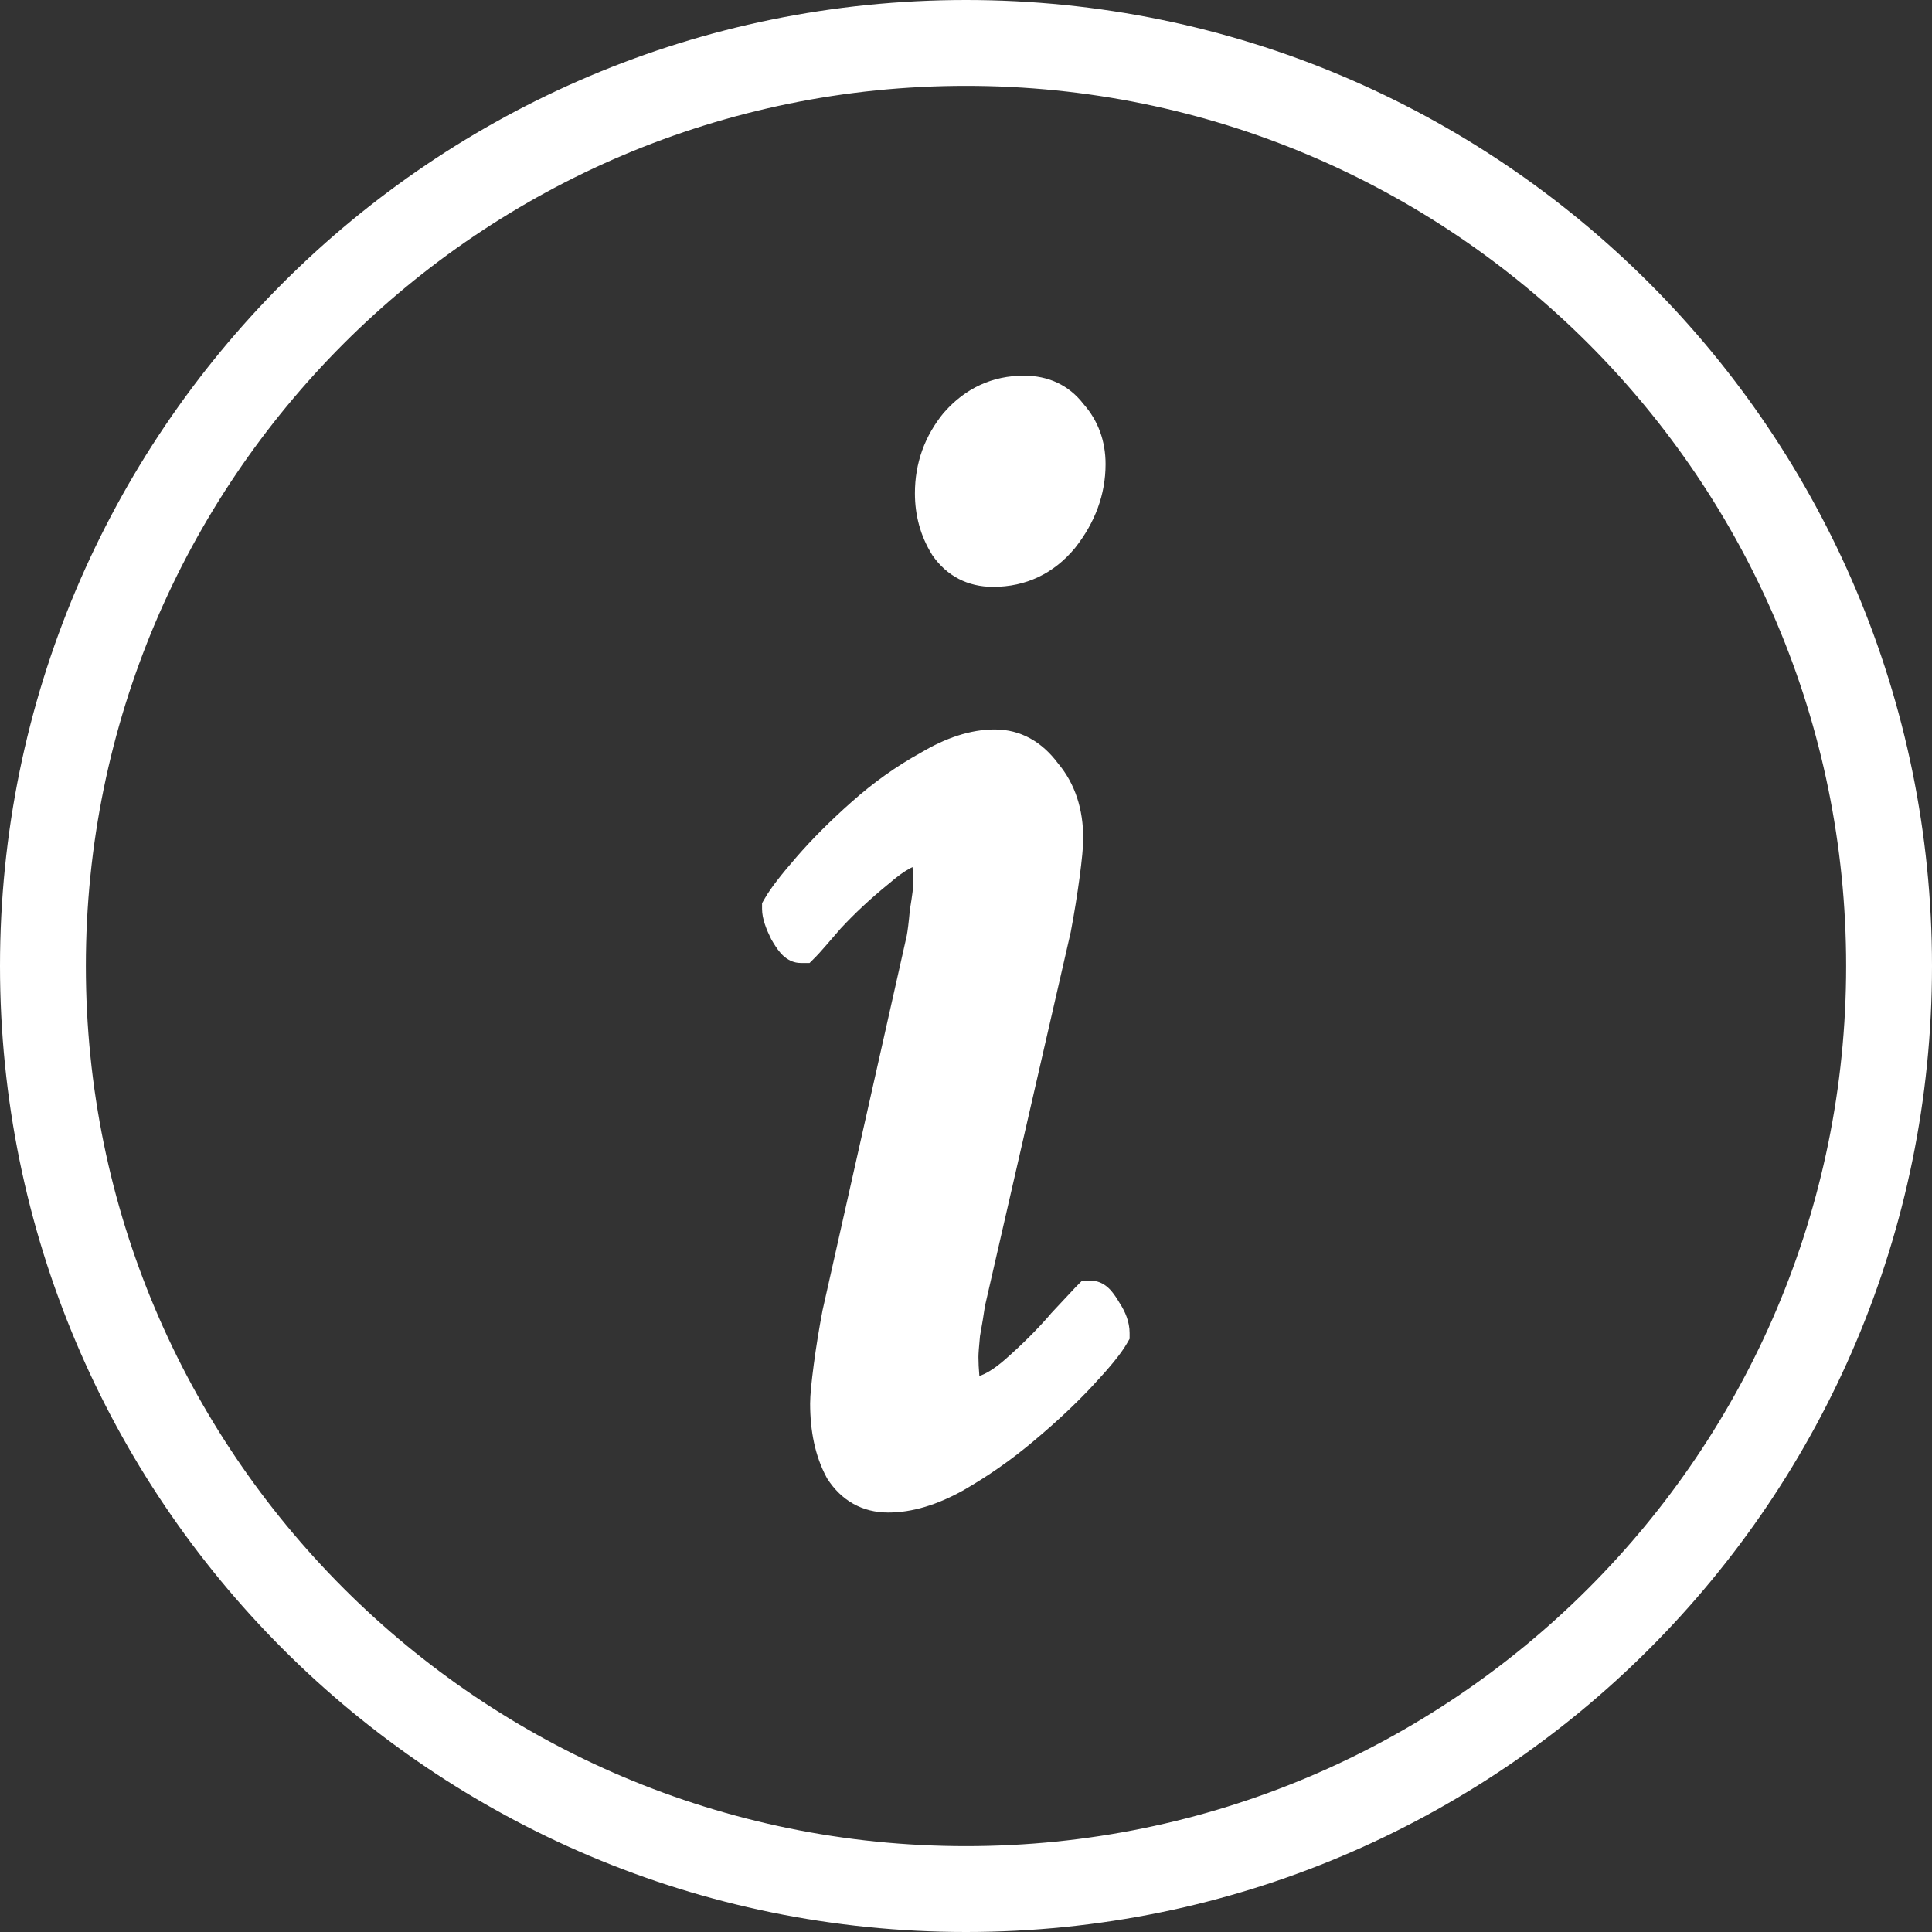 <?xml version="1.0" encoding="UTF-8"?> <svg xmlns="http://www.w3.org/2000/svg" width="25" height="25" viewBox="0 0 25 25" fill="none"><rect x="0" y="0" width="25" height="25" fill="#333333" stroke="none"/> <path d="M14.617 17.25C14.617 17.105 14.561 16.973 14.487 16.86C14.455 16.805 14.42 16.752 14.383 16.708C14.364 16.685 14.336 16.657 14.301 16.632C14.268 16.609 14.204 16.572 14.117 16.572H14.002L13.92 16.654C13.901 16.673 13.791 16.791 13.602 16.994L13.598 16.998L13.595 17.003C13.427 17.198 13.229 17.396 13.001 17.596C12.852 17.725 12.745 17.782 12.673 17.805C12.665 17.713 12.661 17.632 12.661 17.561C12.661 17.518 12.667 17.431 12.681 17.289C12.709 17.135 12.73 17.005 12.745 16.901L13.855 12.062L13.856 12.057C13.902 11.815 13.939 11.581 13.97 11.353C13.999 11.132 14.017 10.96 14.017 10.85C14.017 10.475 13.914 10.143 13.69 9.877C13.485 9.602 13.21 9.439 12.872 9.439C12.556 9.439 12.234 9.55 11.912 9.742C11.598 9.915 11.301 10.127 11.021 10.376C10.747 10.619 10.509 10.857 10.307 11.09C10.114 11.312 9.972 11.493 9.898 11.623L9.861 11.687V11.761C9.861 11.891 9.919 12.031 9.979 12.152L9.983 12.159L9.987 12.166C10.02 12.223 10.056 12.28 10.095 12.325C10.114 12.348 10.141 12.376 10.177 12.401C10.21 12.424 10.274 12.461 10.361 12.461H10.476L10.557 12.38C10.597 12.341 10.708 12.212 10.88 12.013C11.062 11.817 11.266 11.627 11.492 11.443L11.496 11.44L11.5 11.437C11.609 11.341 11.699 11.278 11.771 11.239C11.784 11.232 11.796 11.226 11.808 11.22C11.814 11.282 11.817 11.344 11.817 11.405V11.45C11.817 11.482 11.806 11.578 11.776 11.76L11.774 11.77L11.773 11.78C11.759 11.939 11.745 12.044 11.734 12.104L10.645 16.95L10.644 16.954C10.598 17.196 10.56 17.43 10.53 17.658C10.501 17.879 10.483 18.052 10.483 18.161C10.483 18.52 10.548 18.841 10.694 19.114L10.699 19.124L10.705 19.134C10.887 19.417 11.158 19.572 11.494 19.572C11.806 19.572 12.127 19.471 12.45 19.293L12.453 19.292L12.454 19.291C12.78 19.105 13.091 18.888 13.384 18.64C13.673 18.398 13.926 18.16 14.142 17.928C14.348 17.707 14.503 17.523 14.58 17.388L14.617 17.324V17.25Z" fill="white"></path> <path d="M13.908 7.094L13.91 7.092L13.912 7.089C14.169 6.763 14.306 6.4 14.306 6.006C14.306 5.71 14.212 5.445 14.02 5.228C13.831 4.982 13.563 4.861 13.25 4.861C12.842 4.861 12.493 5.023 12.22 5.333L12.216 5.336L12.213 5.34C11.965 5.642 11.839 5.993 11.839 6.383C11.839 6.669 11.911 6.935 12.058 7.173L12.062 7.18L12.066 7.186C12.252 7.454 12.523 7.594 12.85 7.594C13.275 7.594 13.634 7.423 13.908 7.094Z" fill="white"></path> <path fill-rule="evenodd" clip-rule="evenodd" d="M12.5 23.889C18.79 23.889 23.889 18.79 23.889 12.5C23.889 6.21 18.79 1.111 12.5 1.111C6.21 1.111 1.111 6.21 1.111 12.5C1.111 18.79 6.21 23.889 12.5 23.889ZM12.5 25C19.404 25 25 19.404 25 12.5C25 5.596 19.404 0 12.5 0C5.596 0 0 5.596 0 12.5C0 19.404 5.596 25 12.5 25Z" fill="white"></path> </svg> 